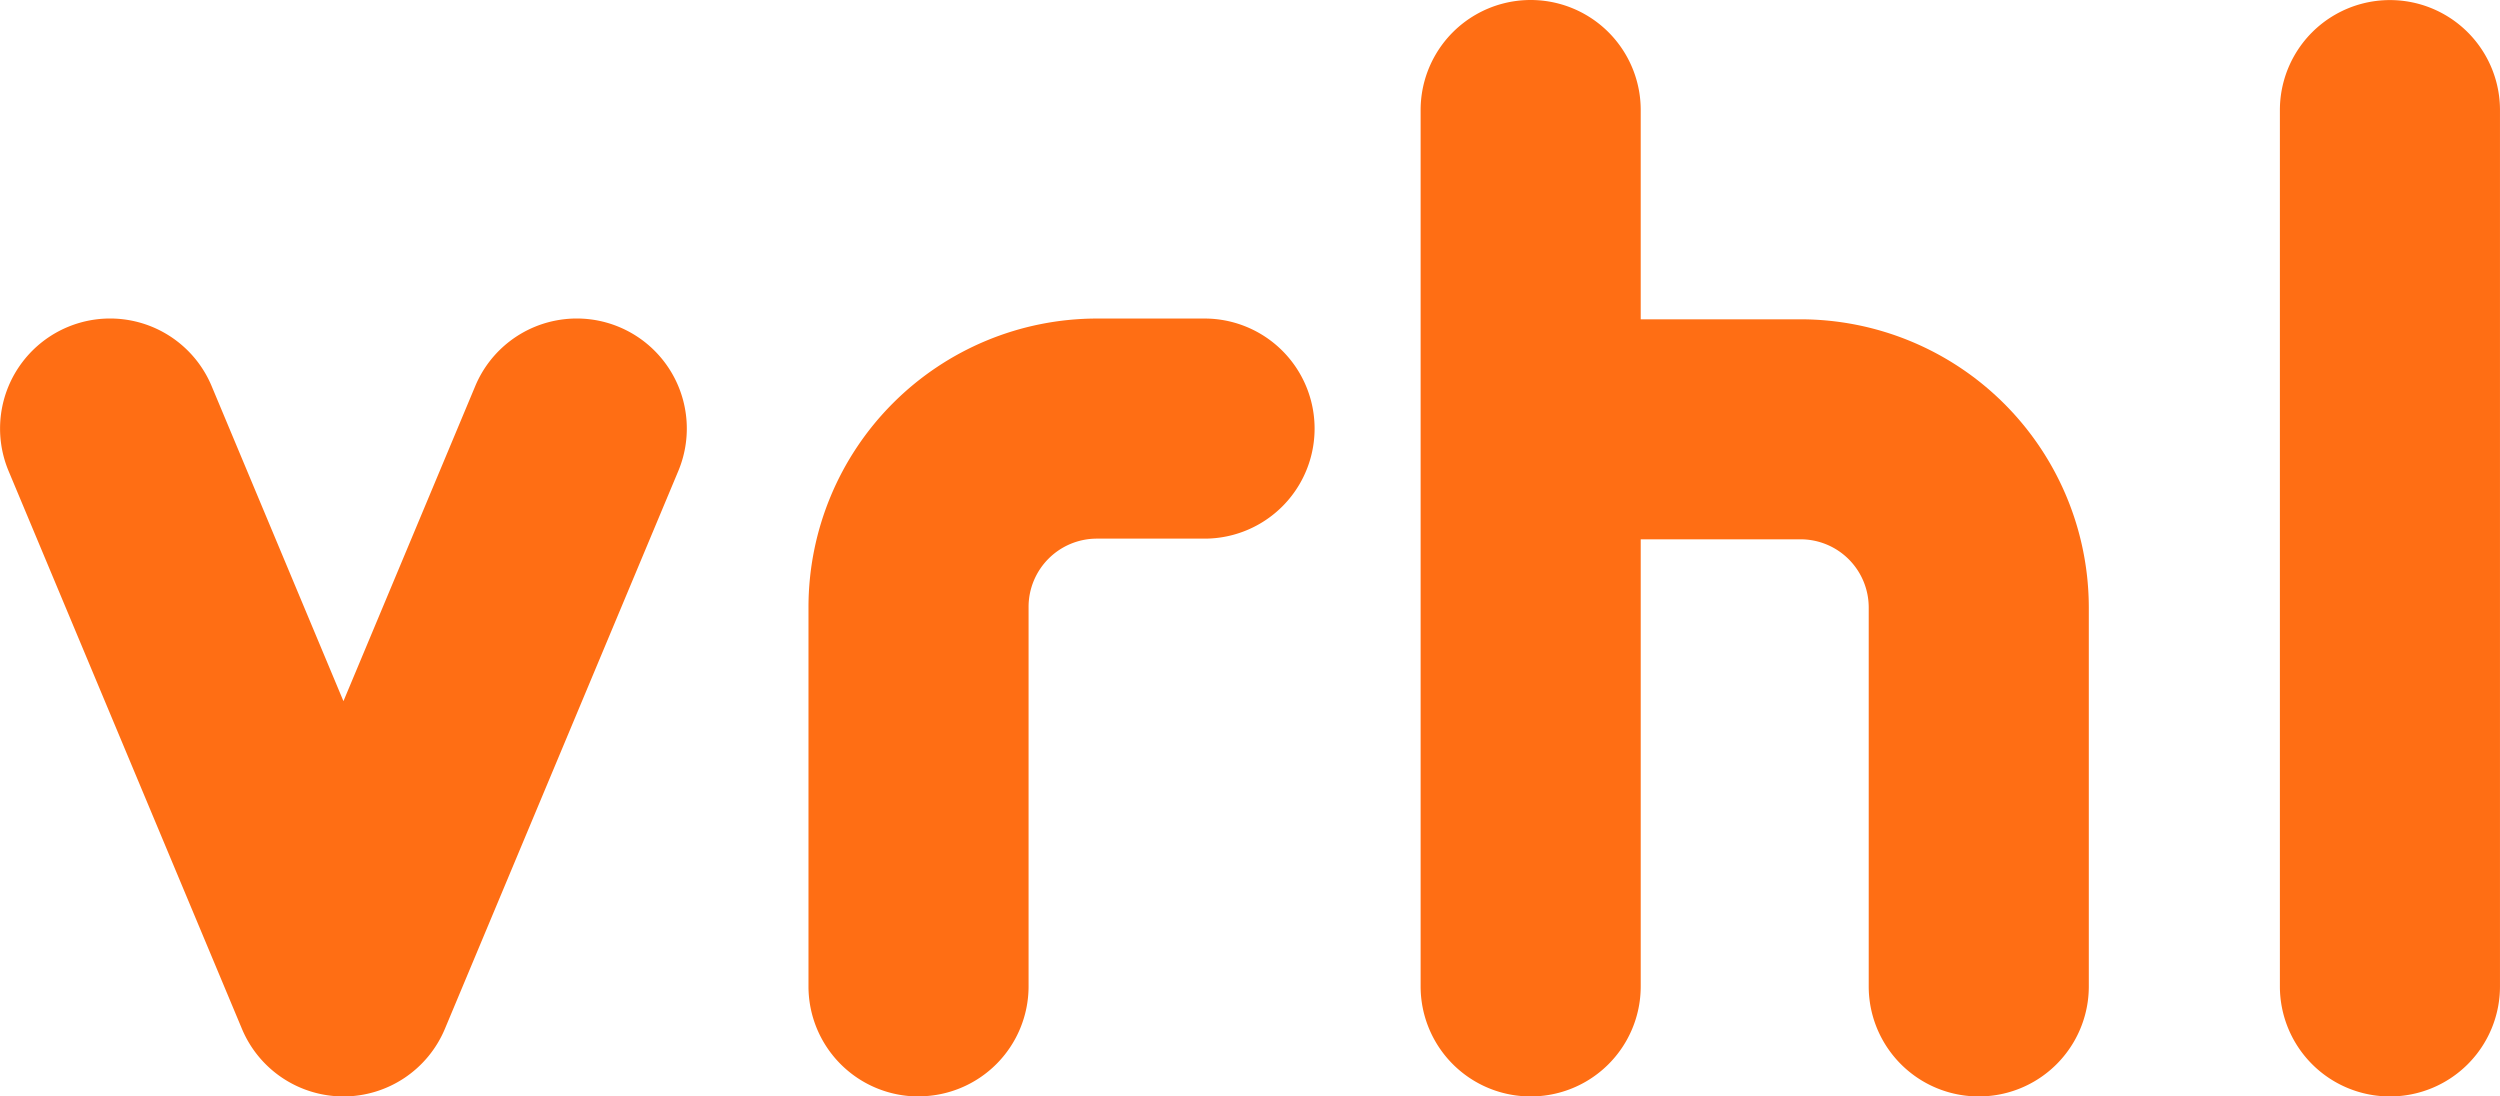 <svg id="Group_3" data-name="Group 3" xmlns="http://www.w3.org/2000/svg" width="130.219" height="57.111" viewBox="0 0 130.219 57.111">
  <path id="Path_17" data-name="Path 17" d="M174.152,163.019a5.732,5.732,0,0,1-5.732-5.732V137.52a15.039,15.039,0,0,1,15.02-15.02h5.61a5.732,5.732,0,0,1,0,11.464h-5.61a3.557,3.557,0,0,0-3.556,3.551v19.767a5.732,5.732,0,0,1-5.732,5.732Z" transform="translate(-126.308 -105.908)" fill="#ff6e14"/>
  <path id="Path_18" data-name="Path 18" d="M276.035,116.257v19.732a5.732,5.732,0,1,1-11.464,0V116.257a3.553,3.553,0,0,0-3.556-3.556h-8.32v23.288a5.732,5.732,0,0,1-11.464,0V90.342a5.732,5.732,0,1,1,11.464,0v10.9h8.32A15.028,15.028,0,0,1,276.035,116.257Z" transform="translate(-167.234 -84.61)" fill="#ff6e14"/>
  <path id="Path_19" data-name="Path 19" d="M349.172,141.727a5.732,5.732,0,0,1-5.732-5.732V90.352a5.732,5.732,0,0,1,11.464,0v45.643A5.732,5.732,0,0,1,349.172,141.727Z" transform="translate(-224.686 -84.616)" fill="#ff6e14"/>
  <path id="Path_20" data-name="Path 20" d="M90.144,163.012a5.735,5.735,0,0,1-5.29-3.521L72.7,130.437a5.732,5.732,0,0,1,10.575-4.427l6.866,16.413,6.866-16.413a5.732,5.732,0,0,1,10.575,4.427L95.425,159.492a5.735,5.735,0,0,1-5.29,3.521Z" transform="translate(-72.252 -105.901)" fill="#ff6e14"/>
</svg>
